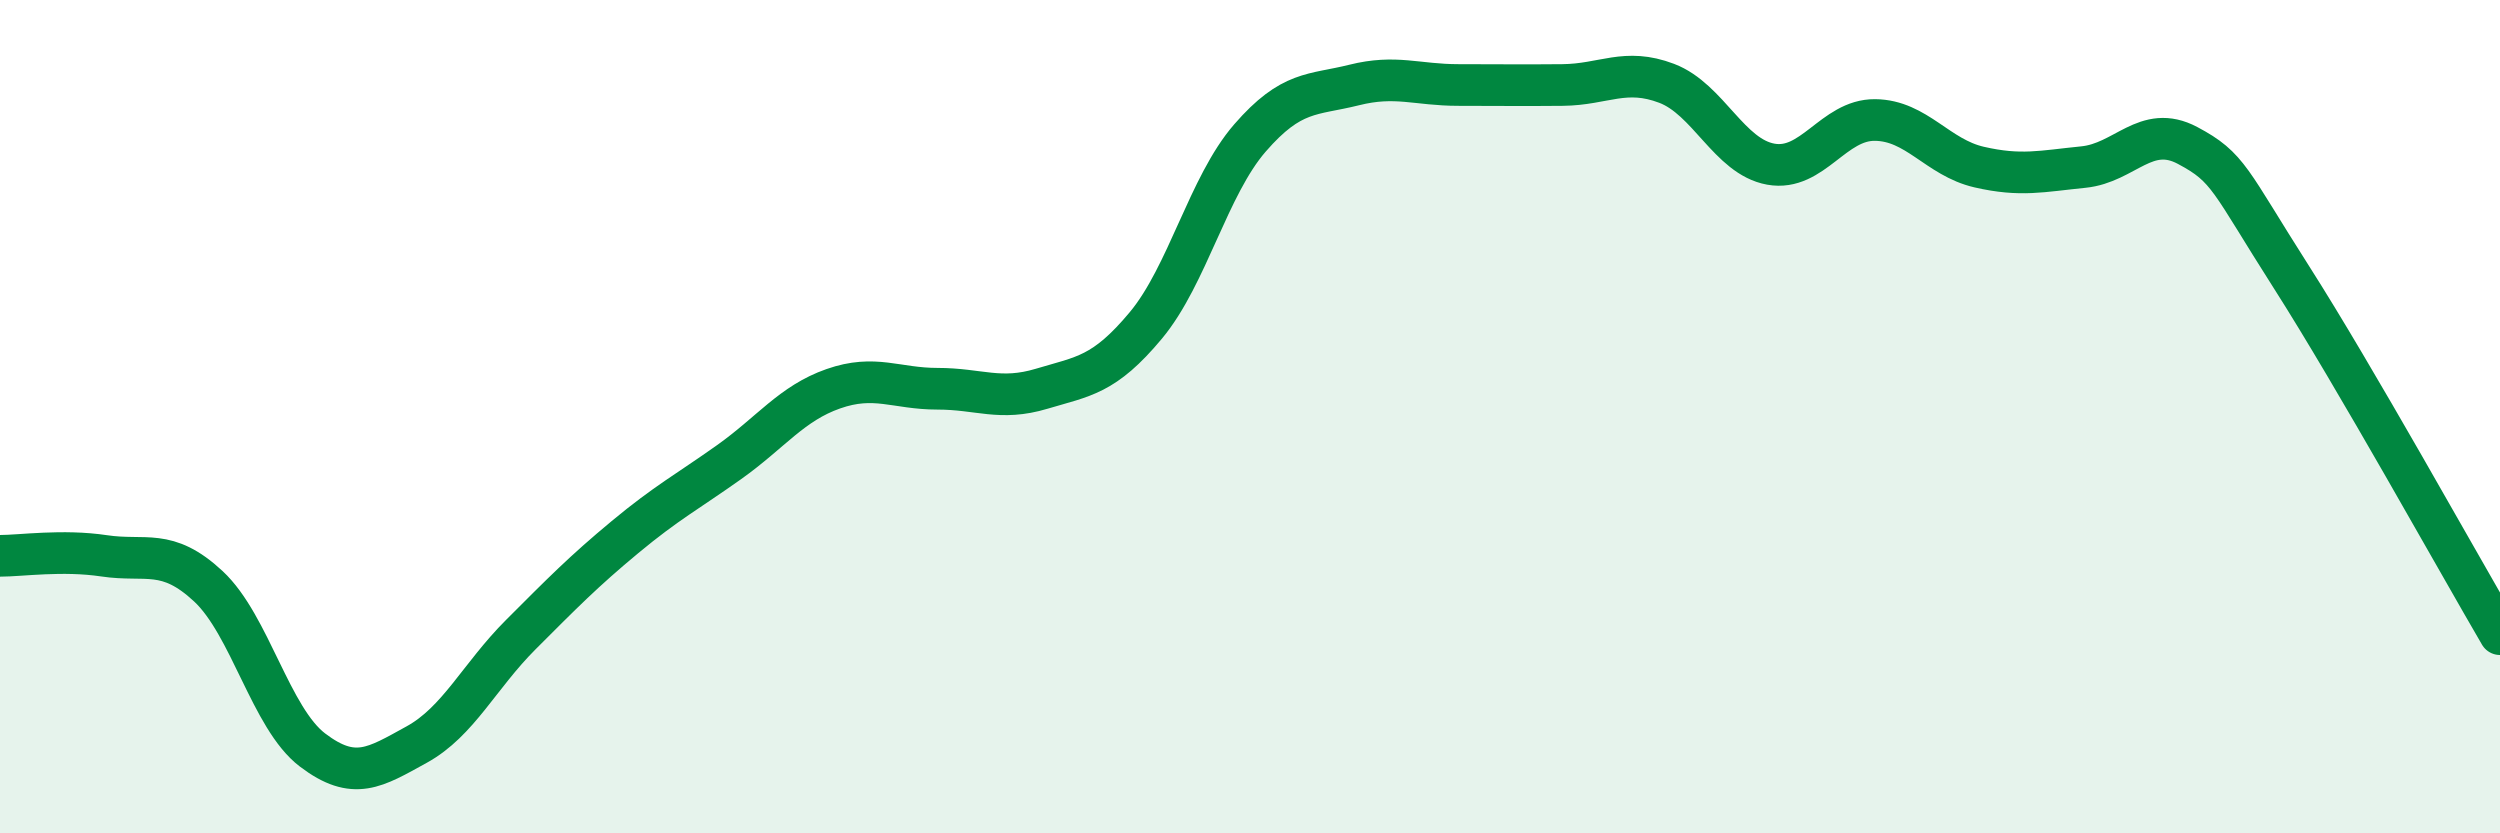 
    <svg width="60" height="20" viewBox="0 0 60 20" xmlns="http://www.w3.org/2000/svg">
      <path
        d="M 0,13.34 C 0.5,13.34 1.5,13.19 2.5,13.34 C 3.5,13.49 4,13.14 5,14.07 C 6,15 6.5,17.24 7.5,18 C 8.5,18.76 9,18.42 10,17.87 C 11,17.32 11.5,16.23 12.5,15.23 C 13.5,14.23 14,13.72 15,12.89 C 16,12.06 16.5,11.8 17.5,11.09 C 18.5,10.38 19,9.68 20,9.33 C 21,8.98 21.5,9.33 22.5,9.33 C 23.5,9.33 24,9.63 25,9.33 C 26,9.03 26.5,9.01 27.5,7.81 C 28.5,6.61 29,4.46 30,3.31 C 31,2.16 31.5,2.29 32.5,2.04 C 33.5,1.79 34,2.04 35,2.04 C 36,2.04 36.5,2.05 37.5,2.04 C 38.5,2.03 39,1.62 40,2 C 41,2.38 41.5,3.76 42.5,3.94 C 43.5,4.12 44,2.87 45,2.88 C 46,2.89 46.5,3.78 47.5,4.01 C 48.5,4.24 49,4.11 50,4.01 C 51,3.91 51.5,2.96 52.5,3.49 C 53.5,4.02 53.5,4.31 55,6.66 C 56.5,9.01 59,13.51 60,15.22L60 20L0 20Z"
        fill="#008740"
        opacity="0.1"
        stroke-linecap="round"
        stroke-linejoin="round"
      />
      <path
        d="M 0,13.34 C 0.5,13.34 1.5,13.19 2.5,13.34 C 3.5,13.49 4,13.14 5,14.07 C 6,15 6.5,17.24 7.5,18 C 8.5,18.76 9,18.42 10,17.87 C 11,17.32 11.5,16.23 12.5,15.23 C 13.5,14.23 14,13.72 15,12.89 C 16,12.06 16.5,11.8 17.5,11.09 C 18.5,10.38 19,9.68 20,9.33 C 21,8.98 21.5,9.33 22.5,9.33 C 23.5,9.33 24,9.63 25,9.33 C 26,9.03 26.5,9.01 27.5,7.81 C 28.5,6.61 29,4.46 30,3.31 C 31,2.16 31.5,2.29 32.5,2.04 C 33.5,1.79 34,2.04 35,2.04 C 36,2.04 36.5,2.05 37.5,2.04 C 38.5,2.03 39,1.62 40,2 C 41,2.38 41.5,3.76 42.5,3.94 C 43.5,4.12 44,2.87 45,2.88 C 46,2.89 46.5,3.78 47.5,4.01 C 48.5,4.24 49,4.11 50,4.01 C 51,3.91 51.5,2.96 52.5,3.49 C 53.5,4.02 53.5,4.31 55,6.66 C 56.5,9.01 59,13.51 60,15.22"
        stroke="#008740"
        stroke-width="1"
        fill="none"
        stroke-linecap="round"
        stroke-linejoin="round"
      />
    </svg>
  